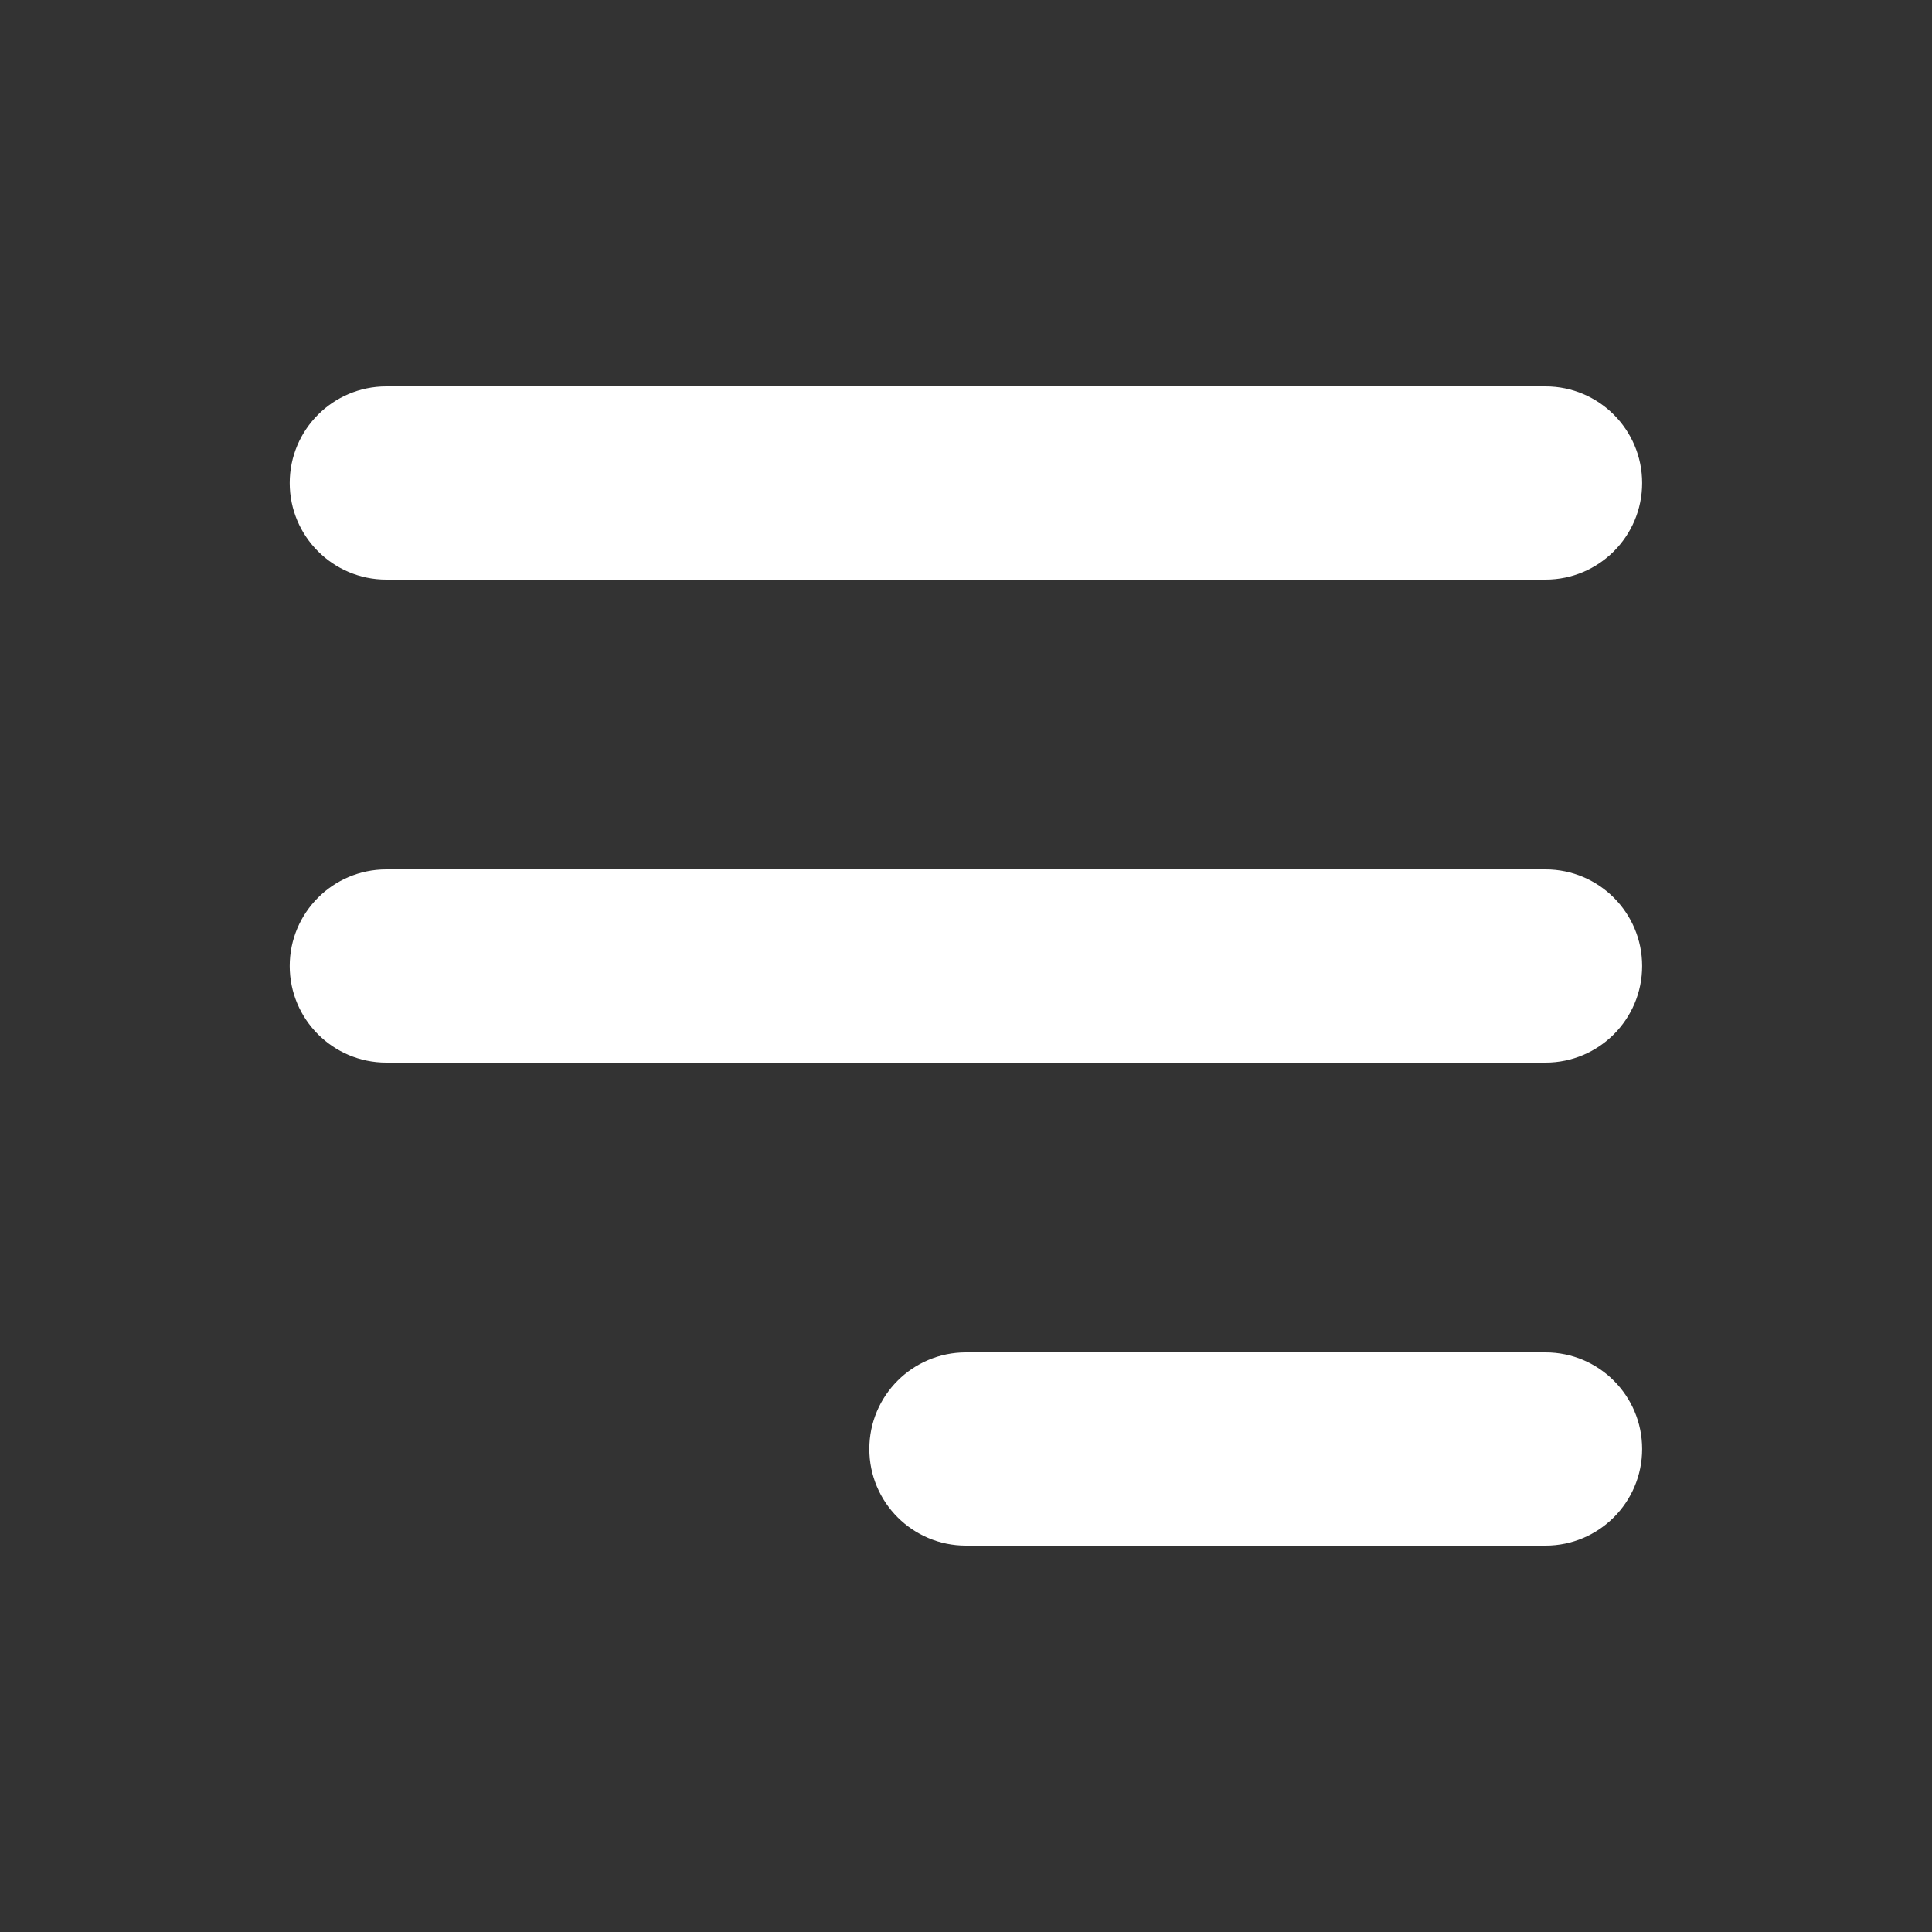 <svg width="26" height="26" viewBox="0 0 26 26" fill="none" xmlns="http://www.w3.org/2000/svg">
<rect x="0" y="0" width="26" height="26" fill="#333333" stroke="none"/>
<path fill-rule="evenodd" clip-rule="evenodd" d="M11.699 19.5C11.699 18.782 12.281 18.2 12.999 18.2H20.799C21.517 18.2 22.099 18.782 22.099 19.5C22.099 20.218 21.517 20.8 20.799 20.8H12.999C12.281 20.8 11.699 20.218 11.699 19.5ZM3.899 6.5C3.899 5.782 4.481 5.2 5.199 5.2H20.799C21.517 5.2 22.099 5.782 22.099 6.5C22.099 7.218 21.517 7.8 20.799 7.8H5.199C4.481 7.8 3.899 7.218 3.899 6.5ZM3.899 13C3.899 12.282 4.481 11.7 5.199 11.7H20.799C21.517 11.7 22.099 12.282 22.099 13C22.099 13.718 21.517 14.3 20.799 14.3H5.199C4.481 14.3 3.899 13.718 3.899 13Z" fill="white"/>
</svg>

